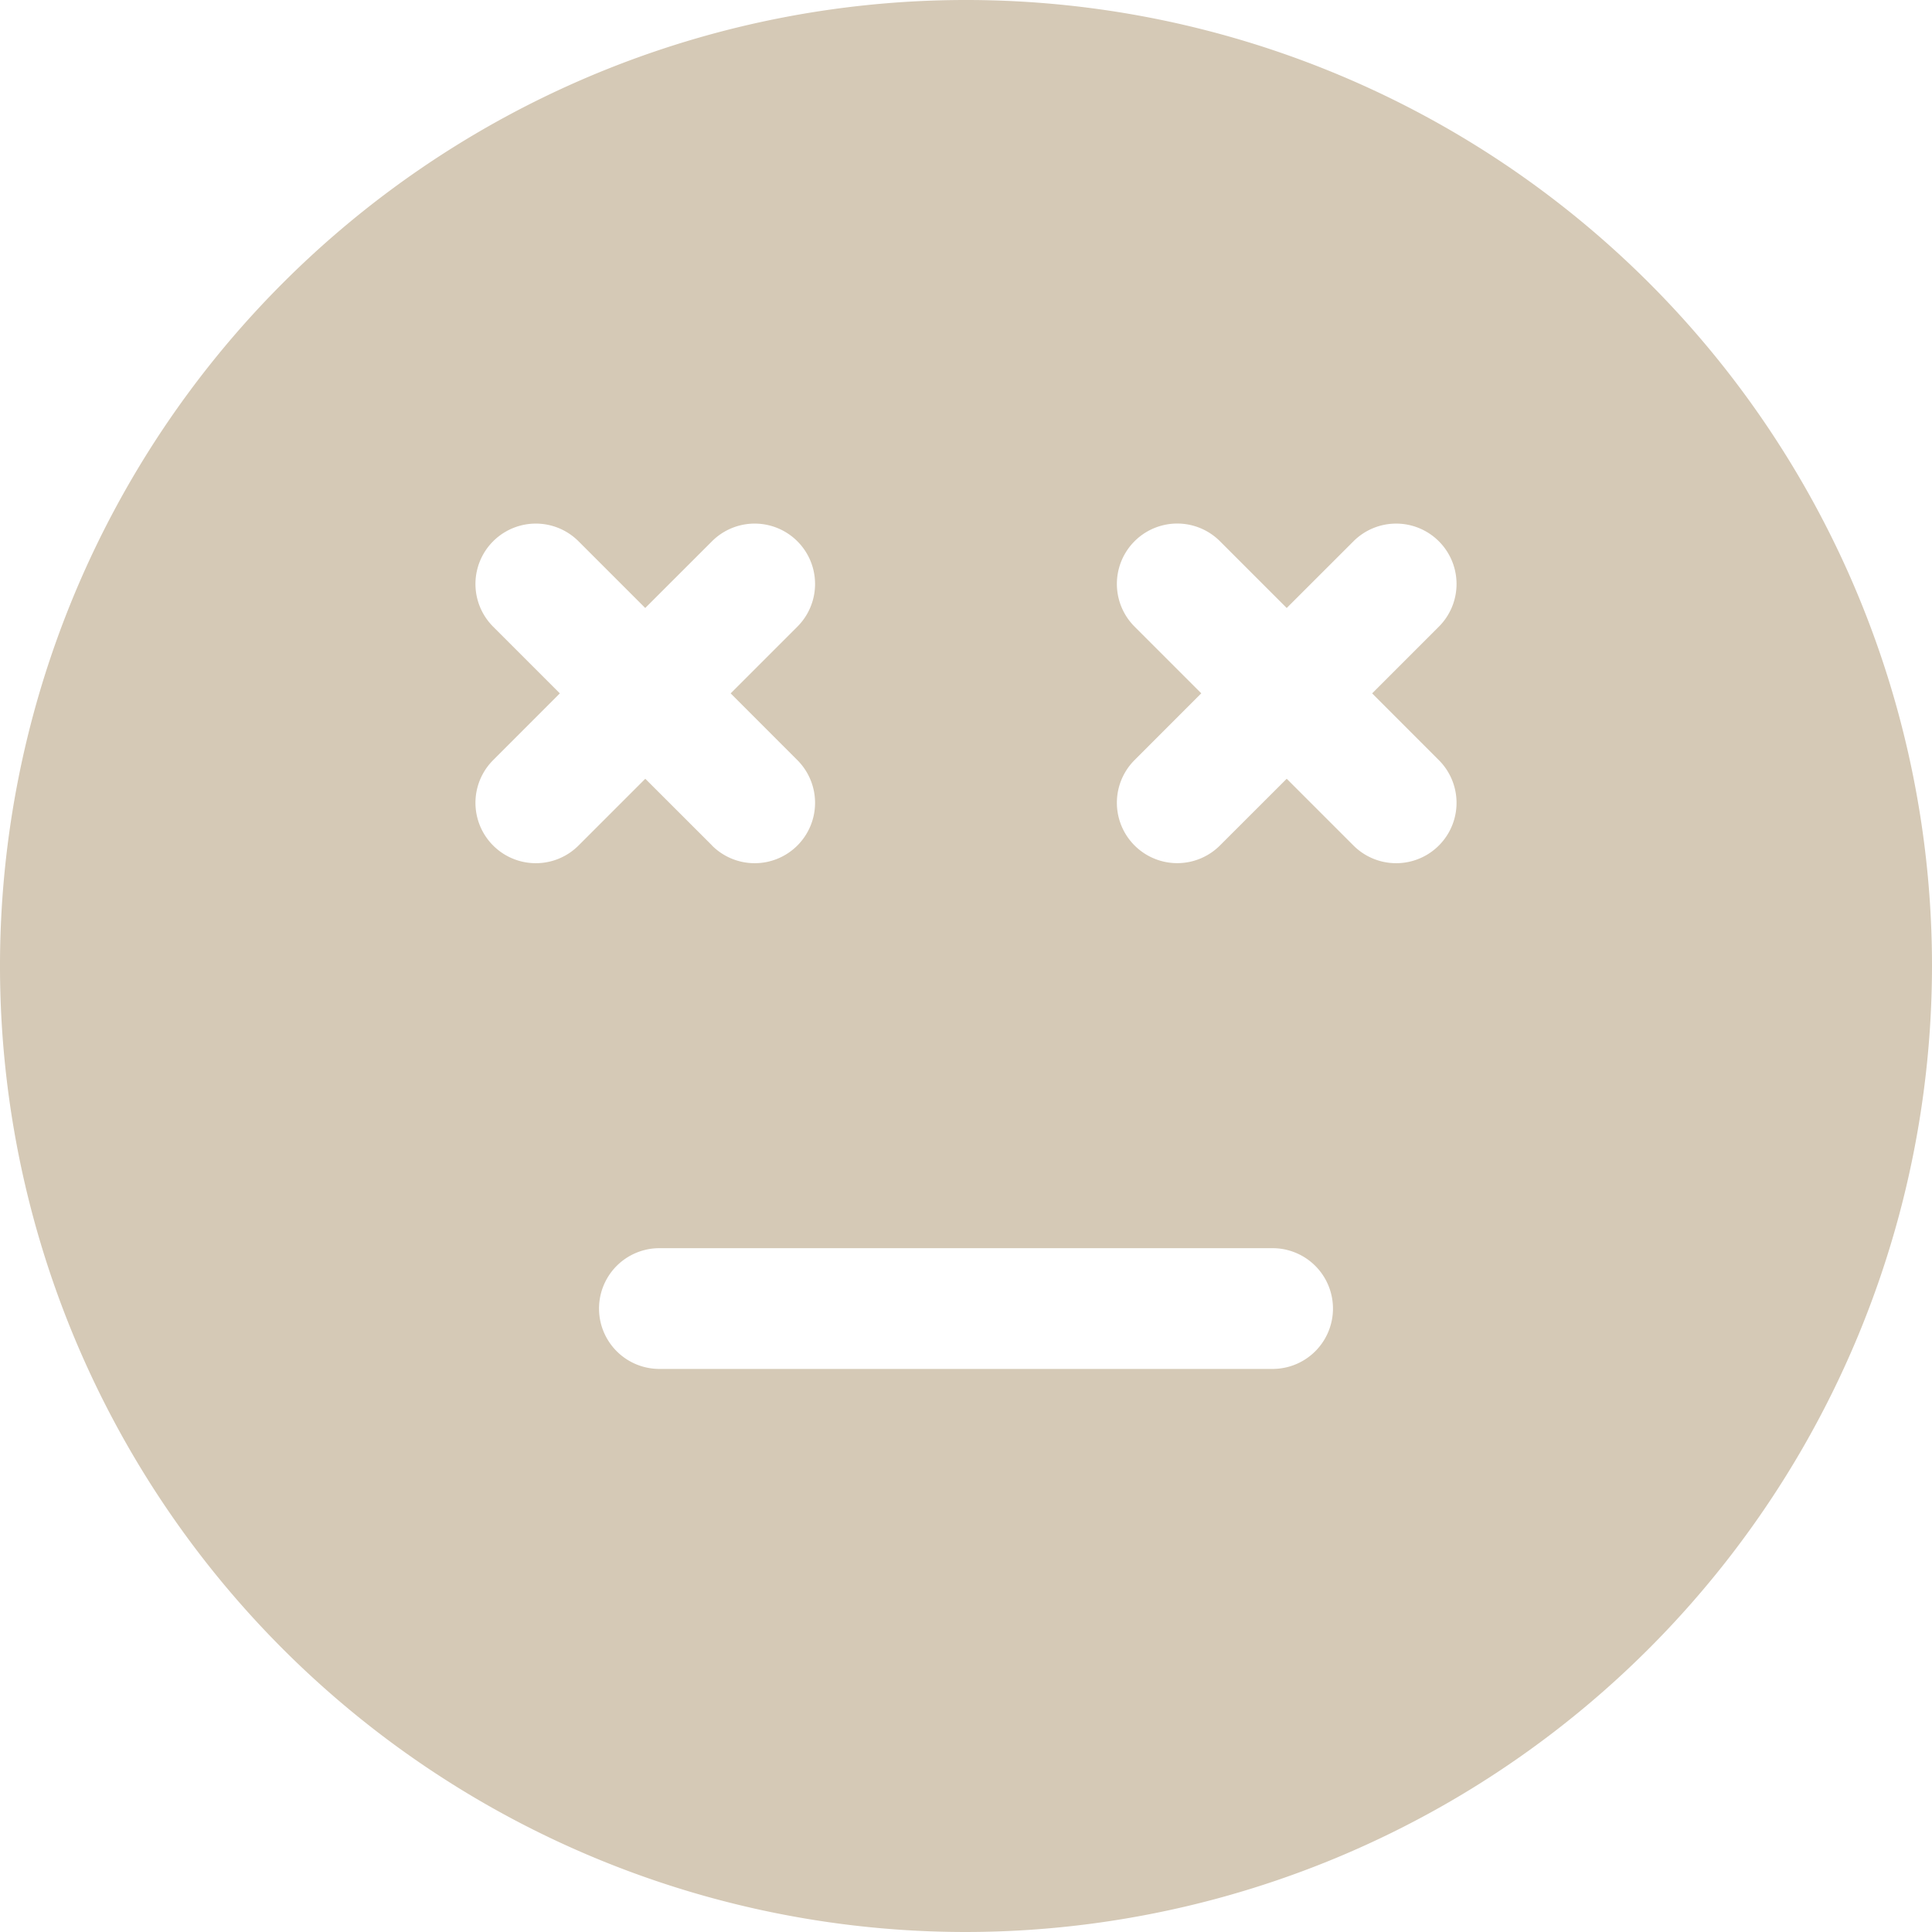 <svg xmlns="http://www.w3.org/2000/svg" width="36" height="36" viewBox="0 0 36 36"><path d="M26.811,11.677,25.568,12.92l1.243,1.244a1.125,1.125,0,1,1-1.591,1.591l-1.244-1.244-1.244,1.243a1.125,1.125,0,1,1-1.591-1.591l1.243-1.244-1.243-1.243a1.125,1.125,0,1,1,1.591-1.591l1.244,1.244,1.244-1.243a1.125,1.125,0,1,1,1.591,1.591ZM13.267,15.755a1.125,1.125,0,1,0,1.591-1.591L13.615,12.92l1.243-1.243a1.125,1.125,0,1,0-1.591-1.591l-1.244,1.243L10.78,10.086a1.125,1.125,0,1,0-1.591,1.591l1.243,1.243L9.189,14.164a1.125,1.125,0,1,0,1.591,1.591l1.244-1.244,1.244,1.243ZM36,18A18,18,0,1,0,18,36,18.02,18.02,0,0,0,36,18ZM23.713,23.258a1.125,1.125,0,0,1,0,2.25H12.287a1.125,1.125,0,1,1,0-2.25Z" fill="#d5c9b6" fill-rule="evenodd"></path></svg>
